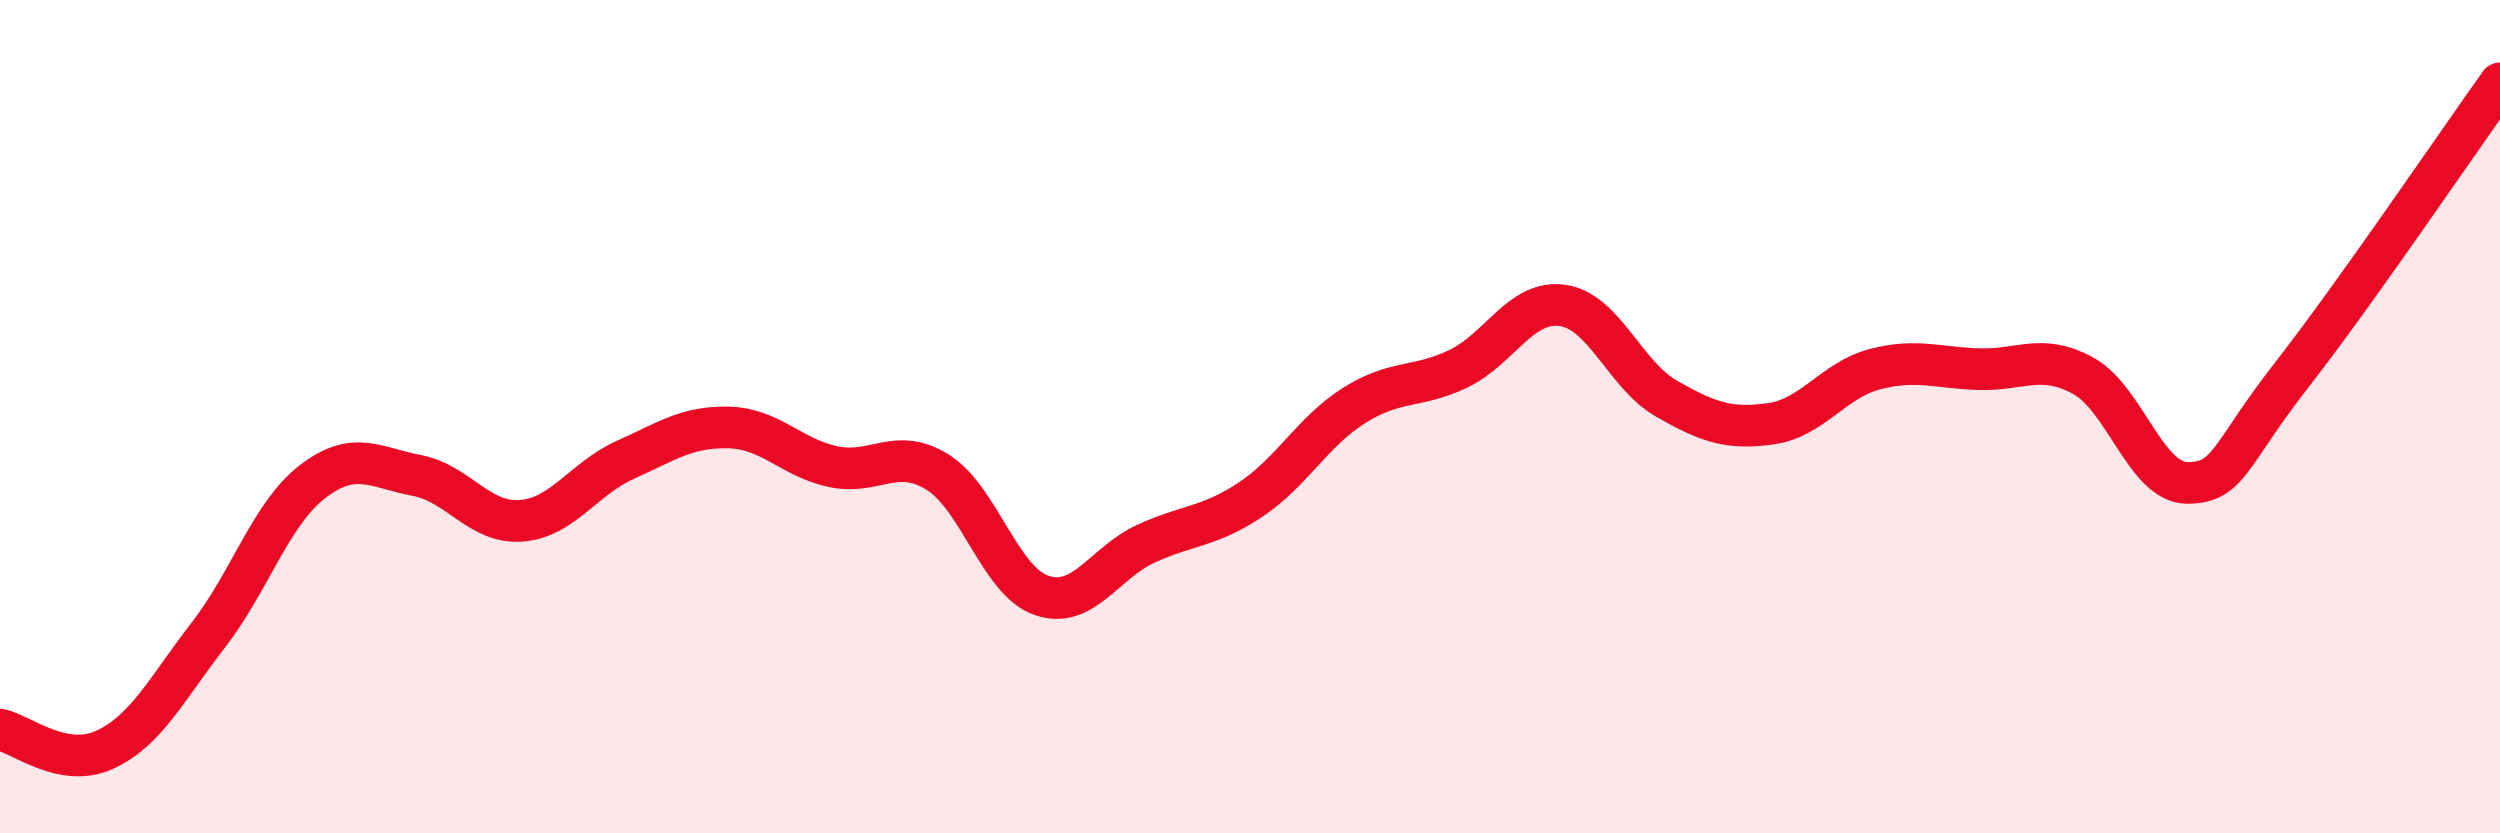 
    <svg width="60" height="20" viewBox="0 0 60 20" xmlns="http://www.w3.org/2000/svg">
      <path
        d="M 0,17.51 C 0.5,17.61 1.5,18.45 2.5,18 C 3.5,17.55 4,16.53 5,15.24 C 6,13.95 6.5,12.33 7.5,11.56 C 8.5,10.79 9,11.22 10,11.41 C 11,11.6 11.5,12.57 12.5,12.5 C 13.5,12.43 14,11.49 15,11.04 C 16,10.59 16.5,10.23 17.5,10.26 C 18.5,10.29 19,10.99 20,11.2 C 21,11.41 21.5,10.71 22.5,11.33 C 23.5,11.95 24,13.95 25,14.29 C 26,14.63 26.5,13.51 27.5,13.05 C 28.5,12.59 29,12.66 30,12 C 31,11.34 31.5,10.36 32.5,9.73 C 33.5,9.1 34,9.33 35,8.85 C 36,8.37 36.5,7.19 37.5,7.33 C 38.5,7.47 39,9 40,9.57 C 41,10.14 41.5,10.31 42.5,10.17 C 43.5,10.03 44,9.12 45,8.86 C 46,8.6 46.5,8.83 47.5,8.86 C 48.5,8.89 49,8.47 50,9.02 C 51,9.57 51.5,11.59 52.5,11.59 C 53.5,11.59 53.5,10.92 55,9 C 56.5,7.08 59,3.4 60,2L60 20L0 20Z"
        fill="#EB0A25"
        opacity="0.1"
        stroke-linecap="round"
        stroke-linejoin="round"
      />
      <path
        d="M 0,17.51 C 0.5,17.61 1.5,18.45 2.5,18 C 3.5,17.55 4,16.53 5,15.24 C 6,13.95 6.5,12.33 7.5,11.56 C 8.5,10.79 9,11.22 10,11.41 C 11,11.6 11.5,12.57 12.5,12.5 C 13.5,12.43 14,11.49 15,11.04 C 16,10.59 16.5,10.23 17.5,10.26 C 18.5,10.29 19,10.99 20,11.2 C 21,11.41 21.5,10.71 22.5,11.33 C 23.5,11.95 24,13.95 25,14.29 C 26,14.63 26.5,13.51 27.5,13.05 C 28.5,12.59 29,12.66 30,12 C 31,11.34 31.5,10.36 32.5,9.73 C 33.5,9.1 34,9.33 35,8.85 C 36,8.37 36.5,7.19 37.5,7.33 C 38.5,7.47 39,9 40,9.57 C 41,10.14 41.5,10.31 42.5,10.17 C 43.5,10.03 44,9.12 45,8.86 C 46,8.6 46.5,8.83 47.5,8.86 C 48.5,8.89 49,8.47 50,9.02 C 51,9.57 51.5,11.59 52.5,11.59 C 53.5,11.59 53.5,10.92 55,9 C 56.5,7.08 59,3.4 60,2"
        stroke="#EB0A25"
        stroke-width="1"
        fill="none"
        stroke-linecap="round"
        stroke-linejoin="round"
      />
    </svg>
  